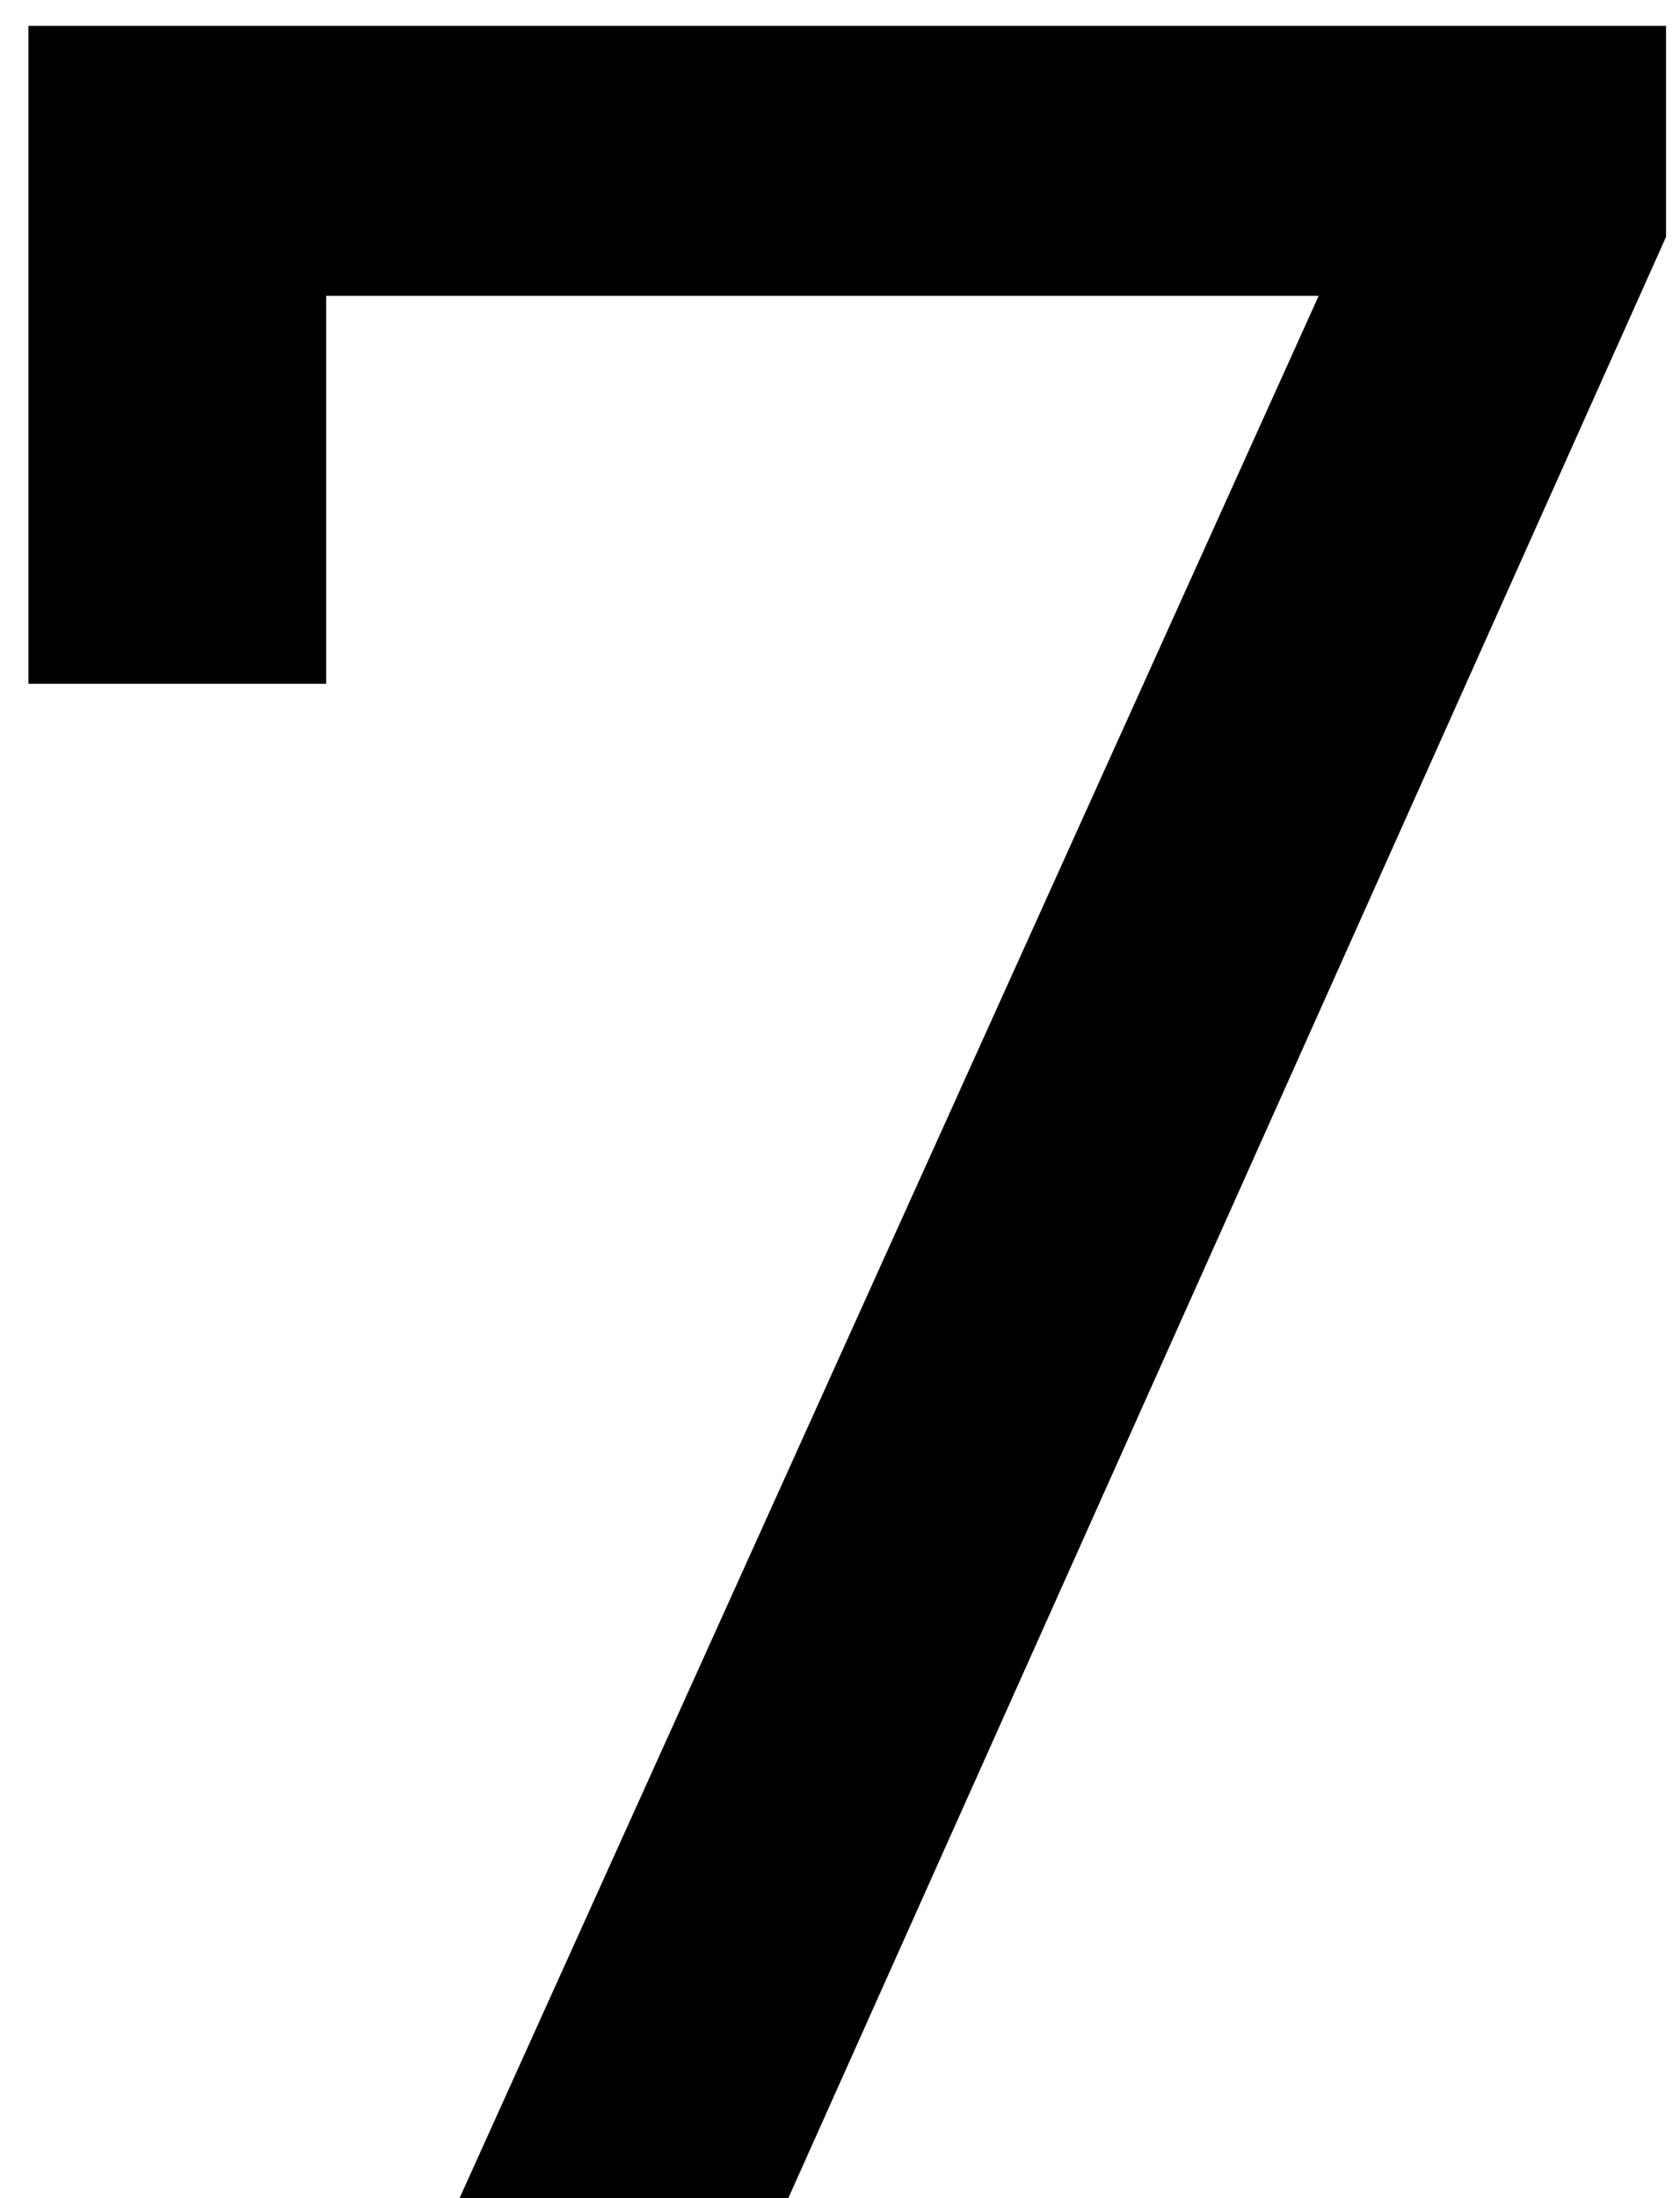 <?xml version="1.0" encoding="UTF-8"?> <svg xmlns="http://www.w3.org/2000/svg" width="26" height="34" viewBox="0 0 26 34" fill="none"> <path d="M25.784 0.4V3.664L12.2 34H7.112L20.408 4.576H5.048V10.576H0.44V0.4H25.784Z" fill="black"></path> </svg> 